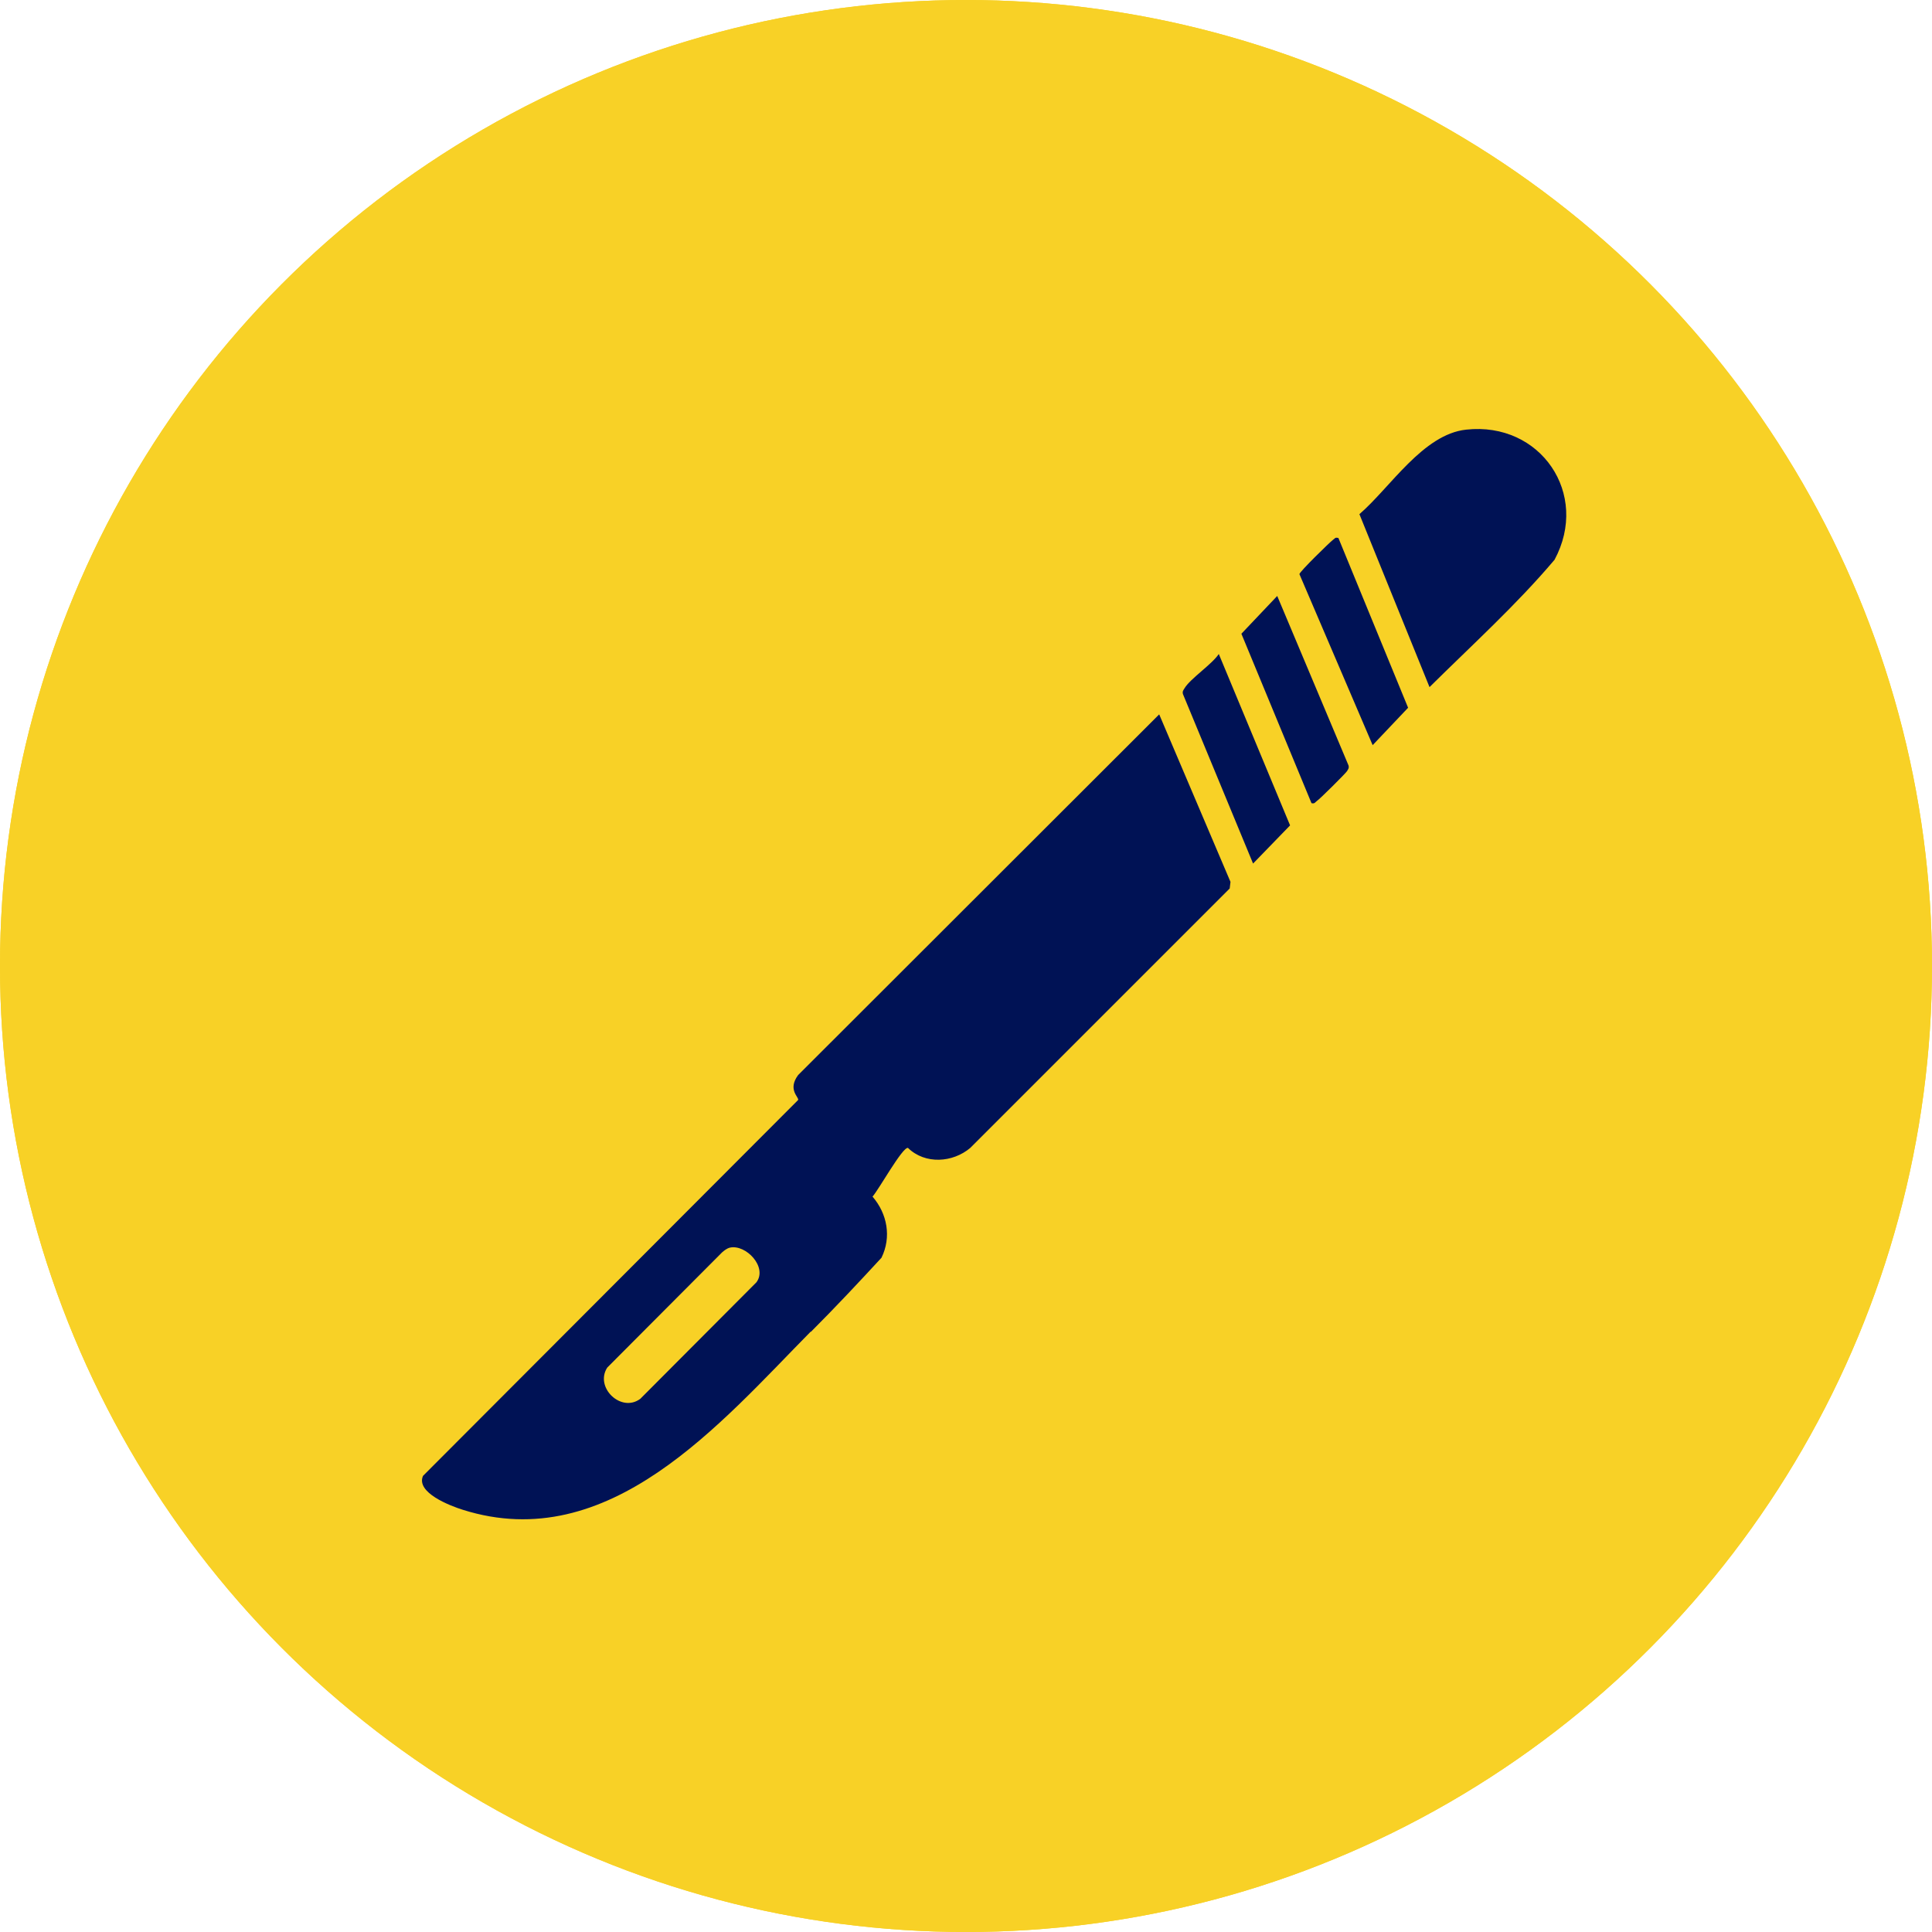 <?xml version="1.0" encoding="UTF-8"?>
<svg id="Laag_2" data-name="Laag 2" xmlns="http://www.w3.org/2000/svg" xmlns:xlink="http://www.w3.org/1999/xlink" viewBox="0 0 49.6 49.6">
  <defs>
    <style>
      .cls-1 {
        fill: #001255;
      }

      .cls-2 {
        clip-path: url(#clippath);
      }

      .cls-3 {
        fill: #f8d126;
      }
    </style>
    <clipPath id="clippath">
      <circle class="cls-3" cx="24.8" cy="24.8" r="24.8"/>
    </clipPath>
  </defs>
  <g id="Laag_1-2" data-name="Laag 1">
    <g>
      <g>
        <circle class="cls-3" cx="24.8" cy="24.8" r="24.8"/>
        <g class="cls-2">
          <rect class="cls-3" x="-.35" y="-.35" width="50.3" height="50.3"/>
        </g>
      </g>
      <g>
        <path class="cls-1" d="M20.81,34.19c-2.31,2.34-5.17,5.76-8.93,4.57-.32-.1-1.21-.44-1.02-.87l9.63-9.65c.03-.07-.28-.26,0-.64l9.27-9.26,1.83,4.3-.02.17-6.66,6.66c-.45.38-1.16.43-1.6,0-.14-.03-.76,1.09-.91,1.25.38.44.49,1.04.23,1.57-.59.64-1.19,1.28-1.81,1.9ZM18.74,32.03c-.08.02-.14.07-.2.12l-2.95,2.96c-.33.51.36,1.17.85.8l2.98-2.99c.29-.39-.27-.98-.68-.89Z"/>
        <path class="cls-1" d="M36.7,17.64l-1.8-4.44c.79-.68,1.63-2.05,2.74-2.17,1.91-.21,3.18,1.65,2.27,3.34-.98,1.16-2.12,2.19-3.21,3.27Z"/>
        <path class="cls-1" d="M34.36,13.81l1.79,4.36-.91.96-1.88-4.39c0-.06.78-.82.86-.88.05-.03.05-.07.13-.05Z"/>
        <path class="cls-1" d="M33.67,20.62l-1.8-4.35.92-.97,1.83,4.35c.02.07-.01.1-.04.15-.03.05-.7.72-.78.77-.04.03-.05.07-.13.05Z"/>
        <path class="cls-1" d="M32.17,22.17l-1.8-4.35c-.02-.07.01-.1.04-.15.15-.25.7-.61.88-.88l1.83,4.4-.95.98Z"/>
      </g>
    </g>
  </g>
</svg>